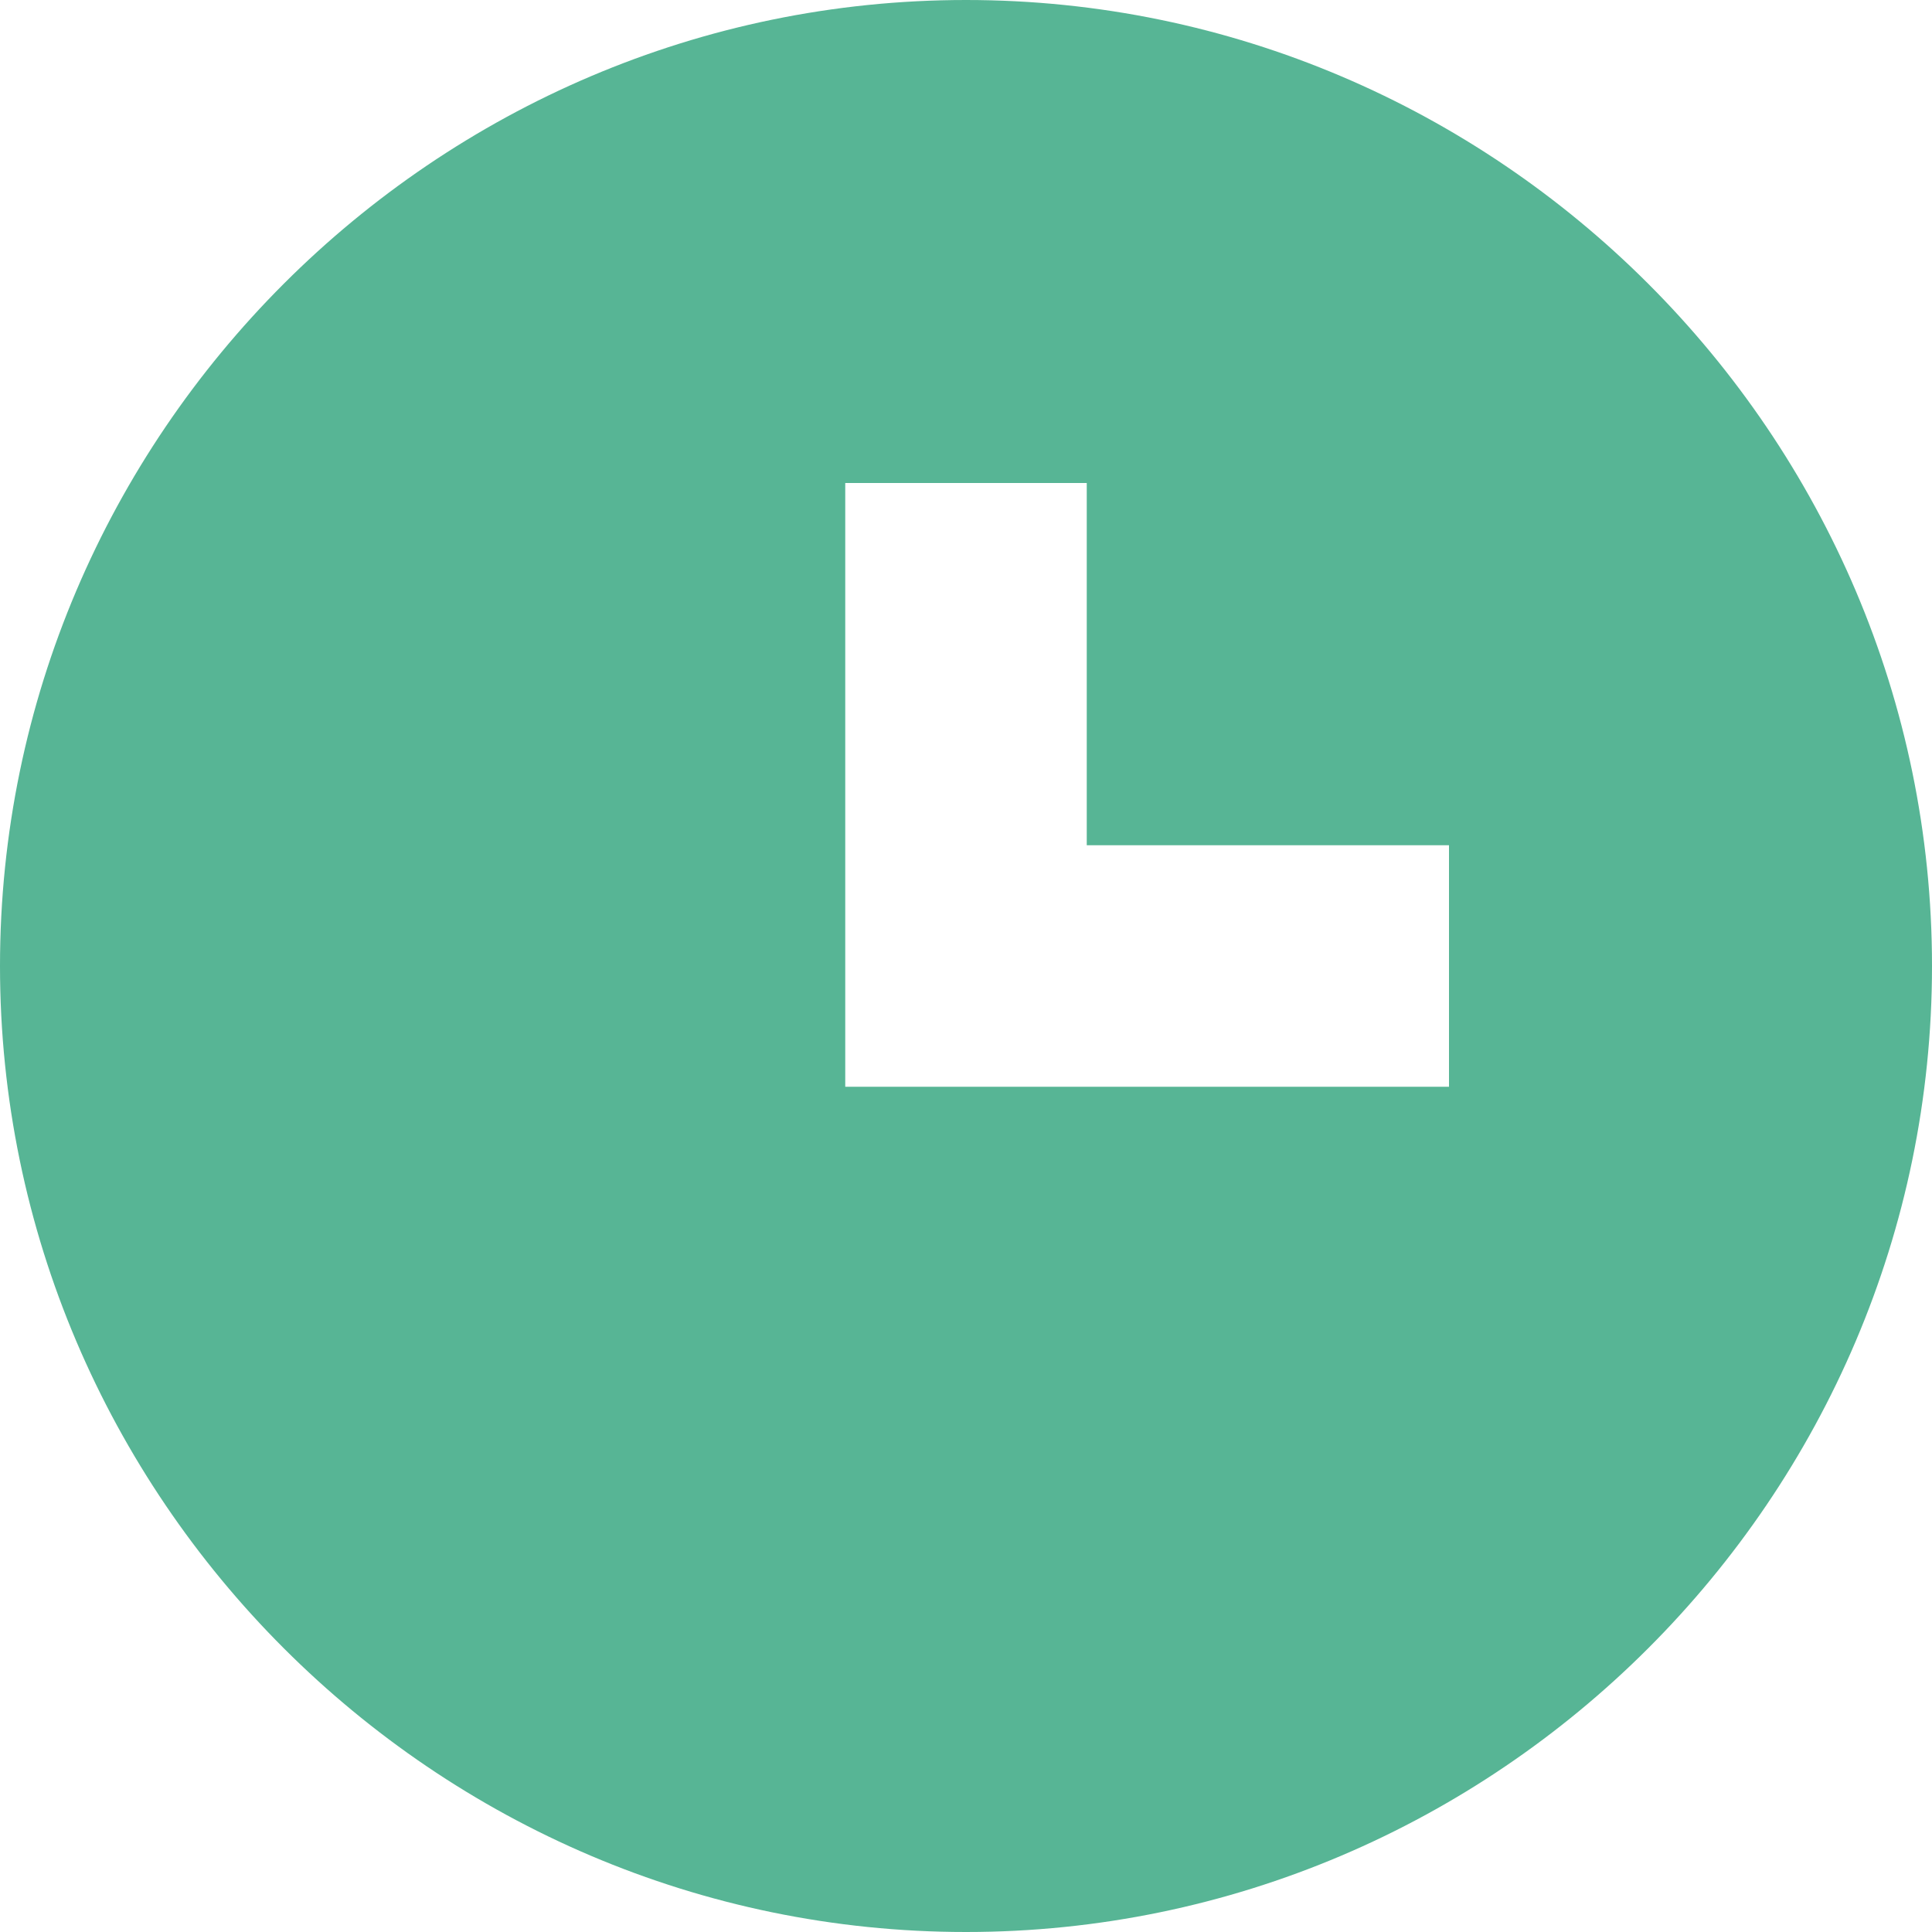 <?xml version="1.0" encoding="UTF-8"?>
<svg width="16px" height="16px" viewBox="0 0 16 16" version="1.1" xmlns="http://www.w3.org/2000/svg" xmlns:xlink="http://www.w3.org/1999/xlink">
    <!-- Generator: sketchtool 46.2 (44496) - http://www.bohemiancoding.com/sketch -->
    <title>28960366-82F3-4484-8C39-578E3087714B</title>
    <desc>Created with sketchtool.</desc>
    <defs></defs>
    <g id="Welcome" stroke="none" stroke-width="1" fill="none" fill-rule="evenodd">
        <g id="launch27-landing-page" transform="translate(-765, -4578)" fill-rule="nonzero" fill="#57B595">
            <g id="time-3" transform="translate(765, 4578)">
                <path d="M8,0 C3.6,0 0,3.6 0,8 C0,12.4 3.6,16 8,16 C12.4,16 16,12.4 16,8 C16,3.6 12.4,0 8,0 Z M12,9 L7,9 L7,4 L9,4 L9,7 L12,7 L12,9 Z" id="Shape"></path>
            </g>
        </g>
    </g>
</svg>